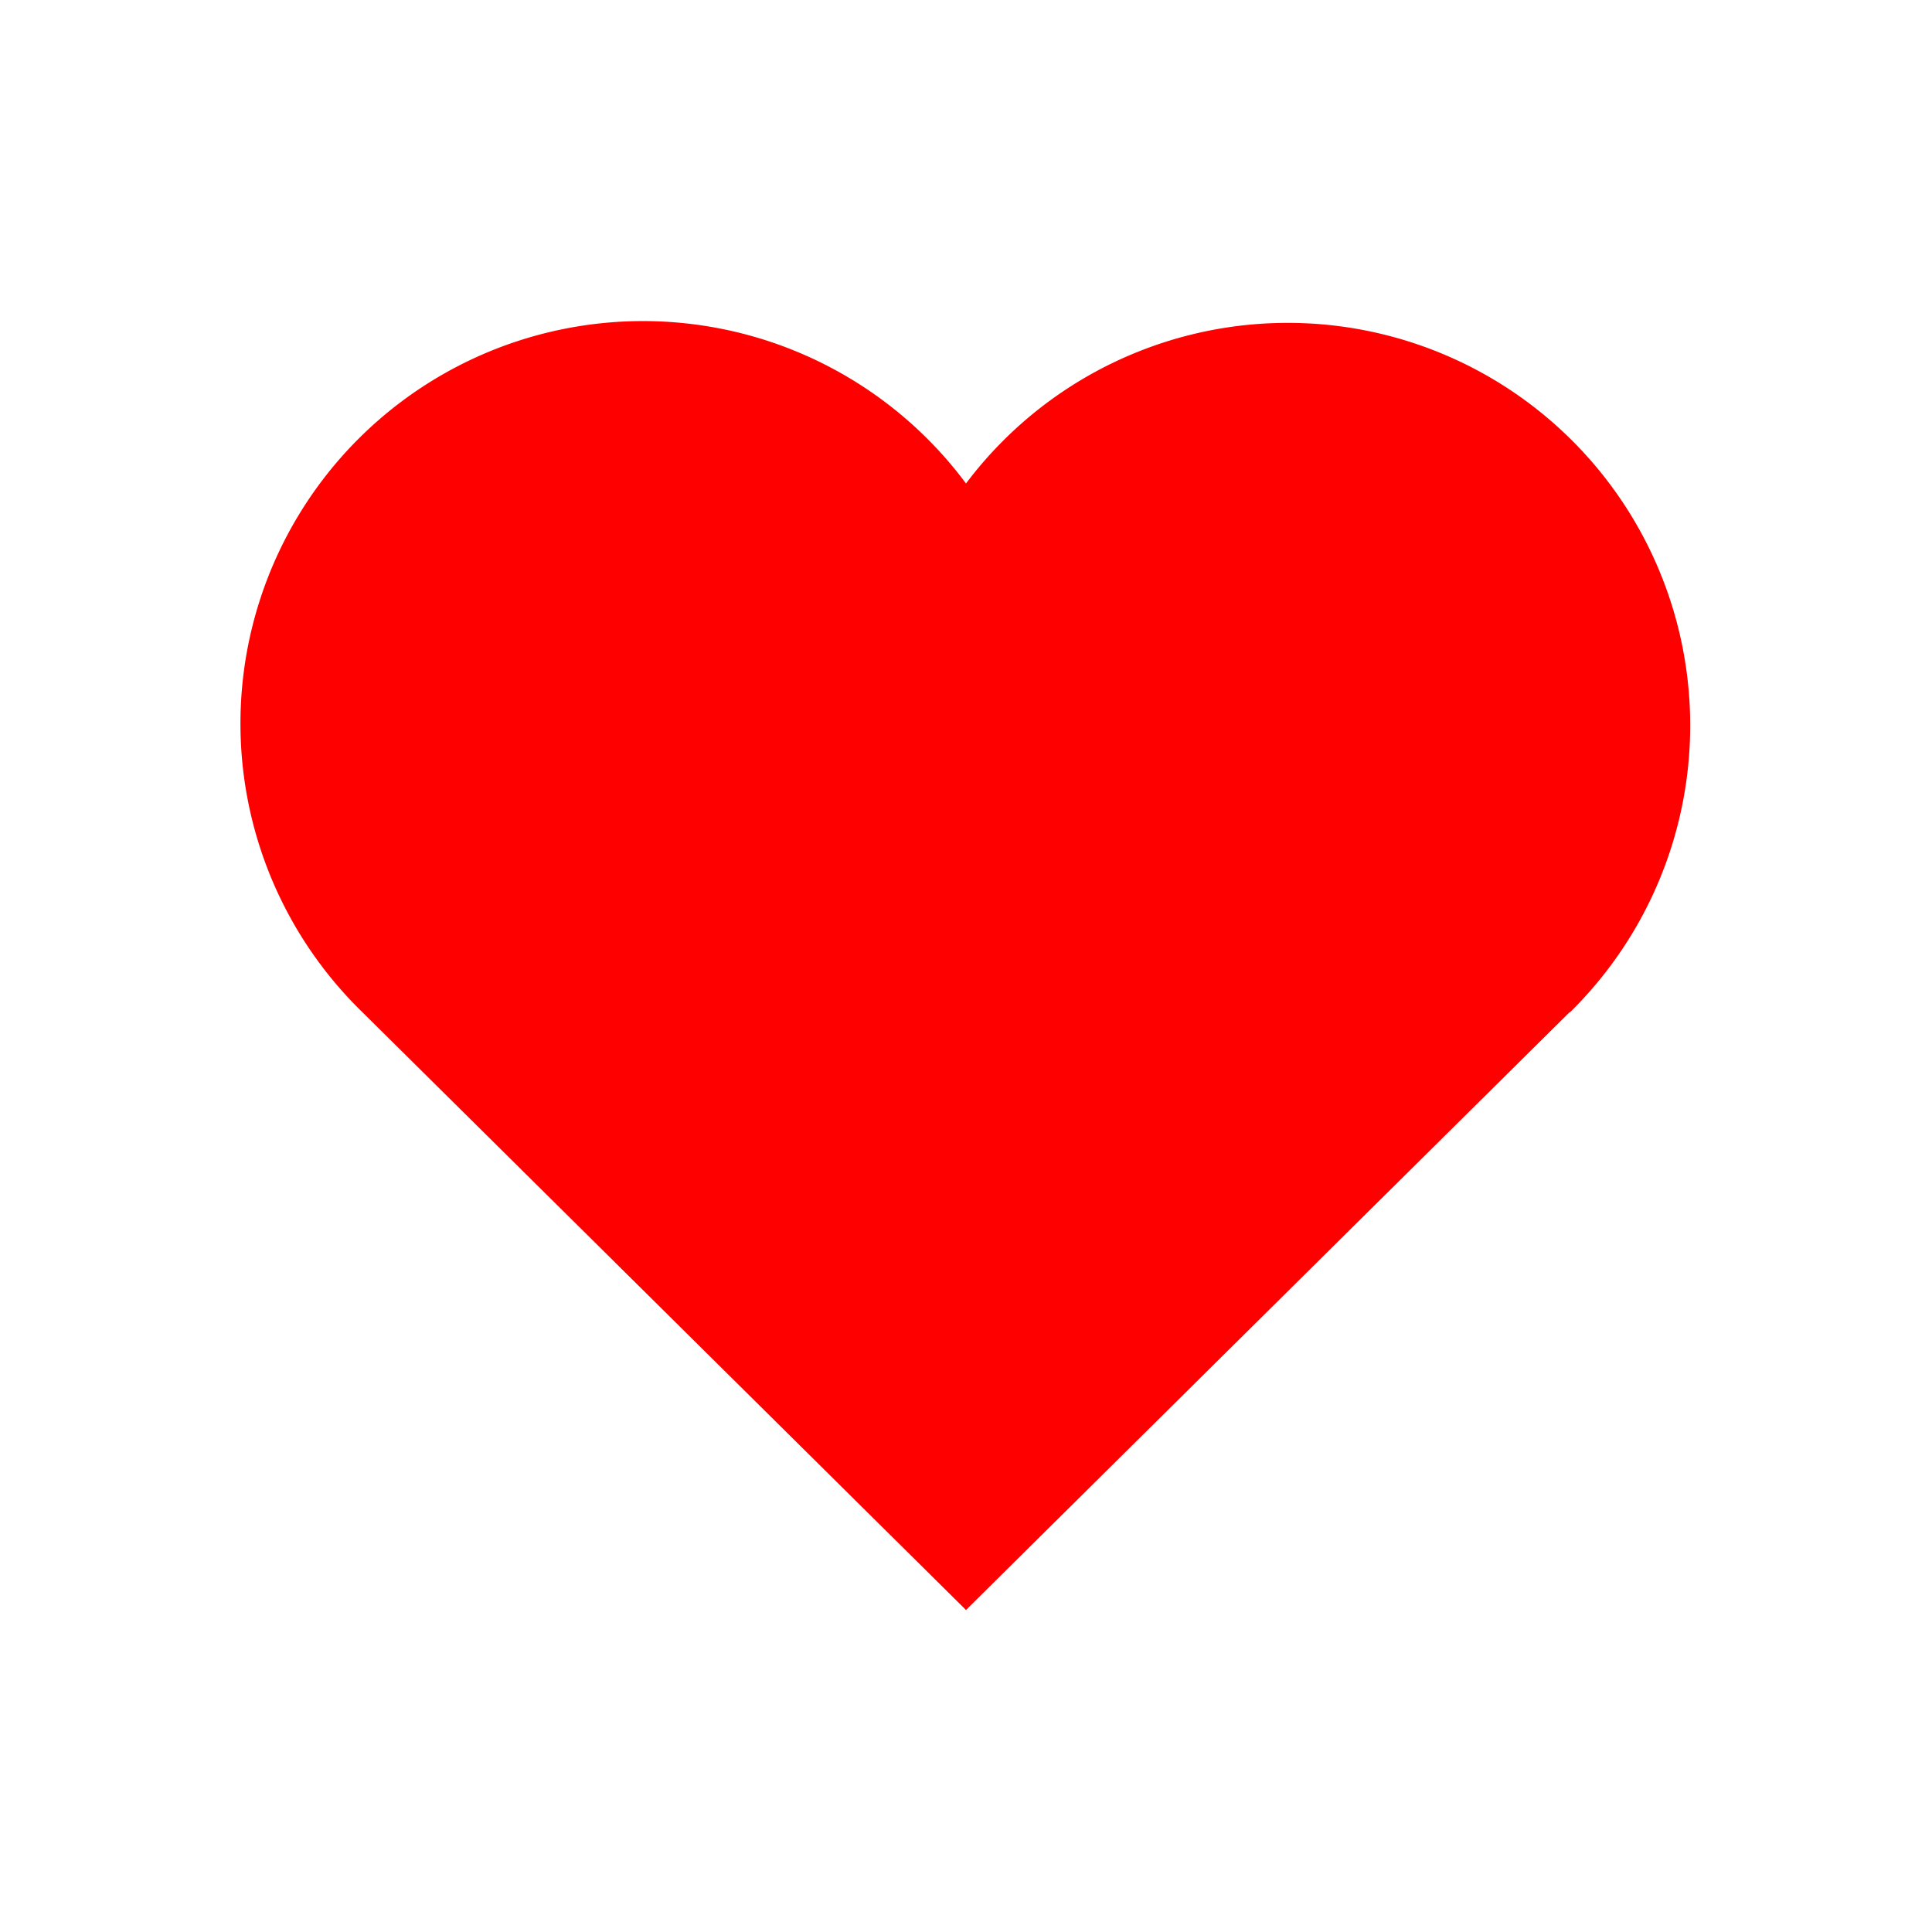 <svg
  xmlns="http://www.w3.org/2000/svg"
  width="24"
  height="24"
  viewBox="0 0 24 24"
  fill="red"
  stroke="none"
  stroke-width="1"
  stroke-linecap="round"
  stroke-linejoin="round"
  className="icon icon-tabler icons-tabler-outline icon-tabler-heart animate-heart"
>
  <path stroke="none" d="M0 0h24v24H0z" fill="none" />
  <path d="M19.5 12.572l-7.5 7.428l-7.5 -7.428a5 5 0 1 1 7.5 -6.566a5 5 0 1 1 7.5 6.572" />
</svg>